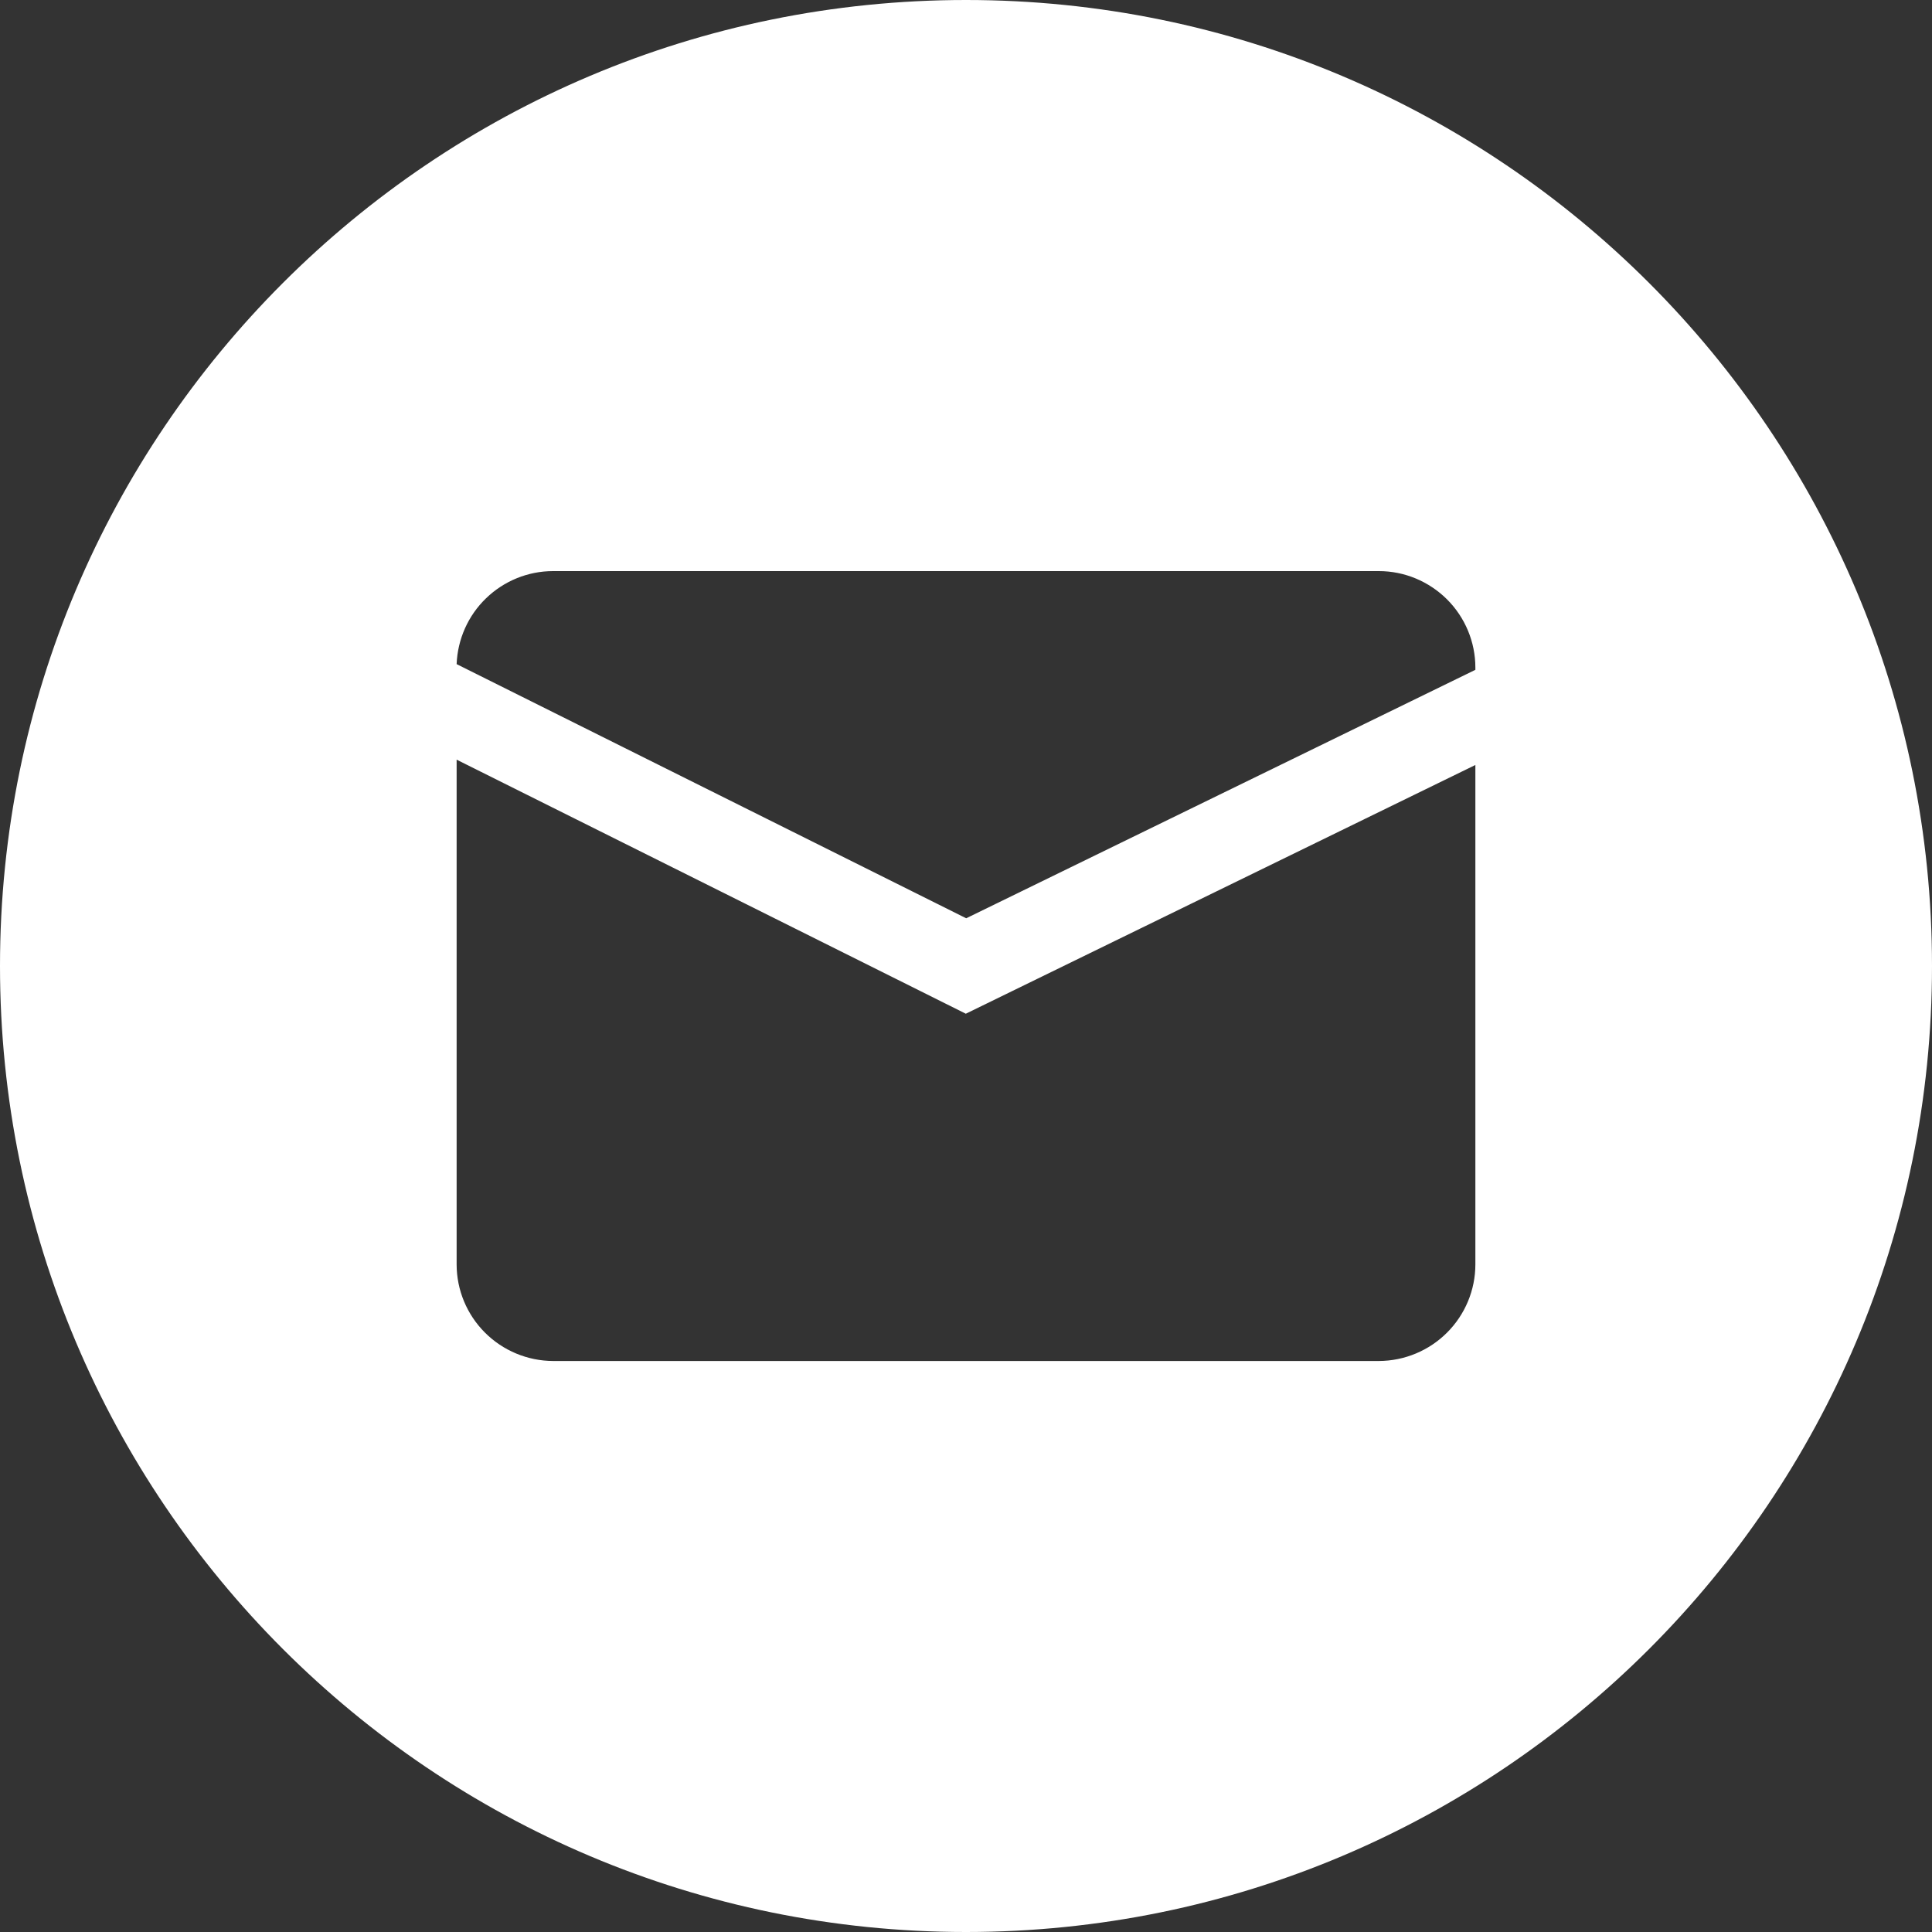 <?xml version="1.0" encoding="UTF-8"?>
<svg xmlns="http://www.w3.org/2000/svg" width="20" height="20" viewBox="0 0 20 20" fill="none">
  <rect x="0" y="0" width="20" height="20" fill="#333333" stroke="none"/>
  <g clip-path="url(#clip0_2_113)">
    <path d="M10 0C4.477 0 0 4.477 0 10C0 15.523 4.477 20 10 20C15.523 20 20 15.523 20 10C20 4.477 15.523 0 10 0ZM15.273 13.089C15.273 13.354 15.167 13.608 14.98 13.795C14.793 13.982 14.539 14.088 14.274 14.089H5.726C5.461 14.088 5.207 13.982 5.02 13.795C4.833 13.608 4.727 13.354 4.727 13.089V7.864L9.998 10.494L15.273 7.919V13.089ZM15.273 6.934L10.002 9.506L4.727 6.875C4.737 6.617 4.846 6.372 5.032 6.193C5.218 6.013 5.467 5.912 5.725 5.912H14.274C14.539 5.912 14.792 6.018 14.98 6.205C15.167 6.392 15.273 6.646 15.273 6.911V6.934Z" fill="white"></path>
  </g>
  <defs>
    <clipPath id="clip0_2_113">
      <rect width="20" height="20" fill="white"></rect>
    </clipPath>
  </defs>
</svg>
